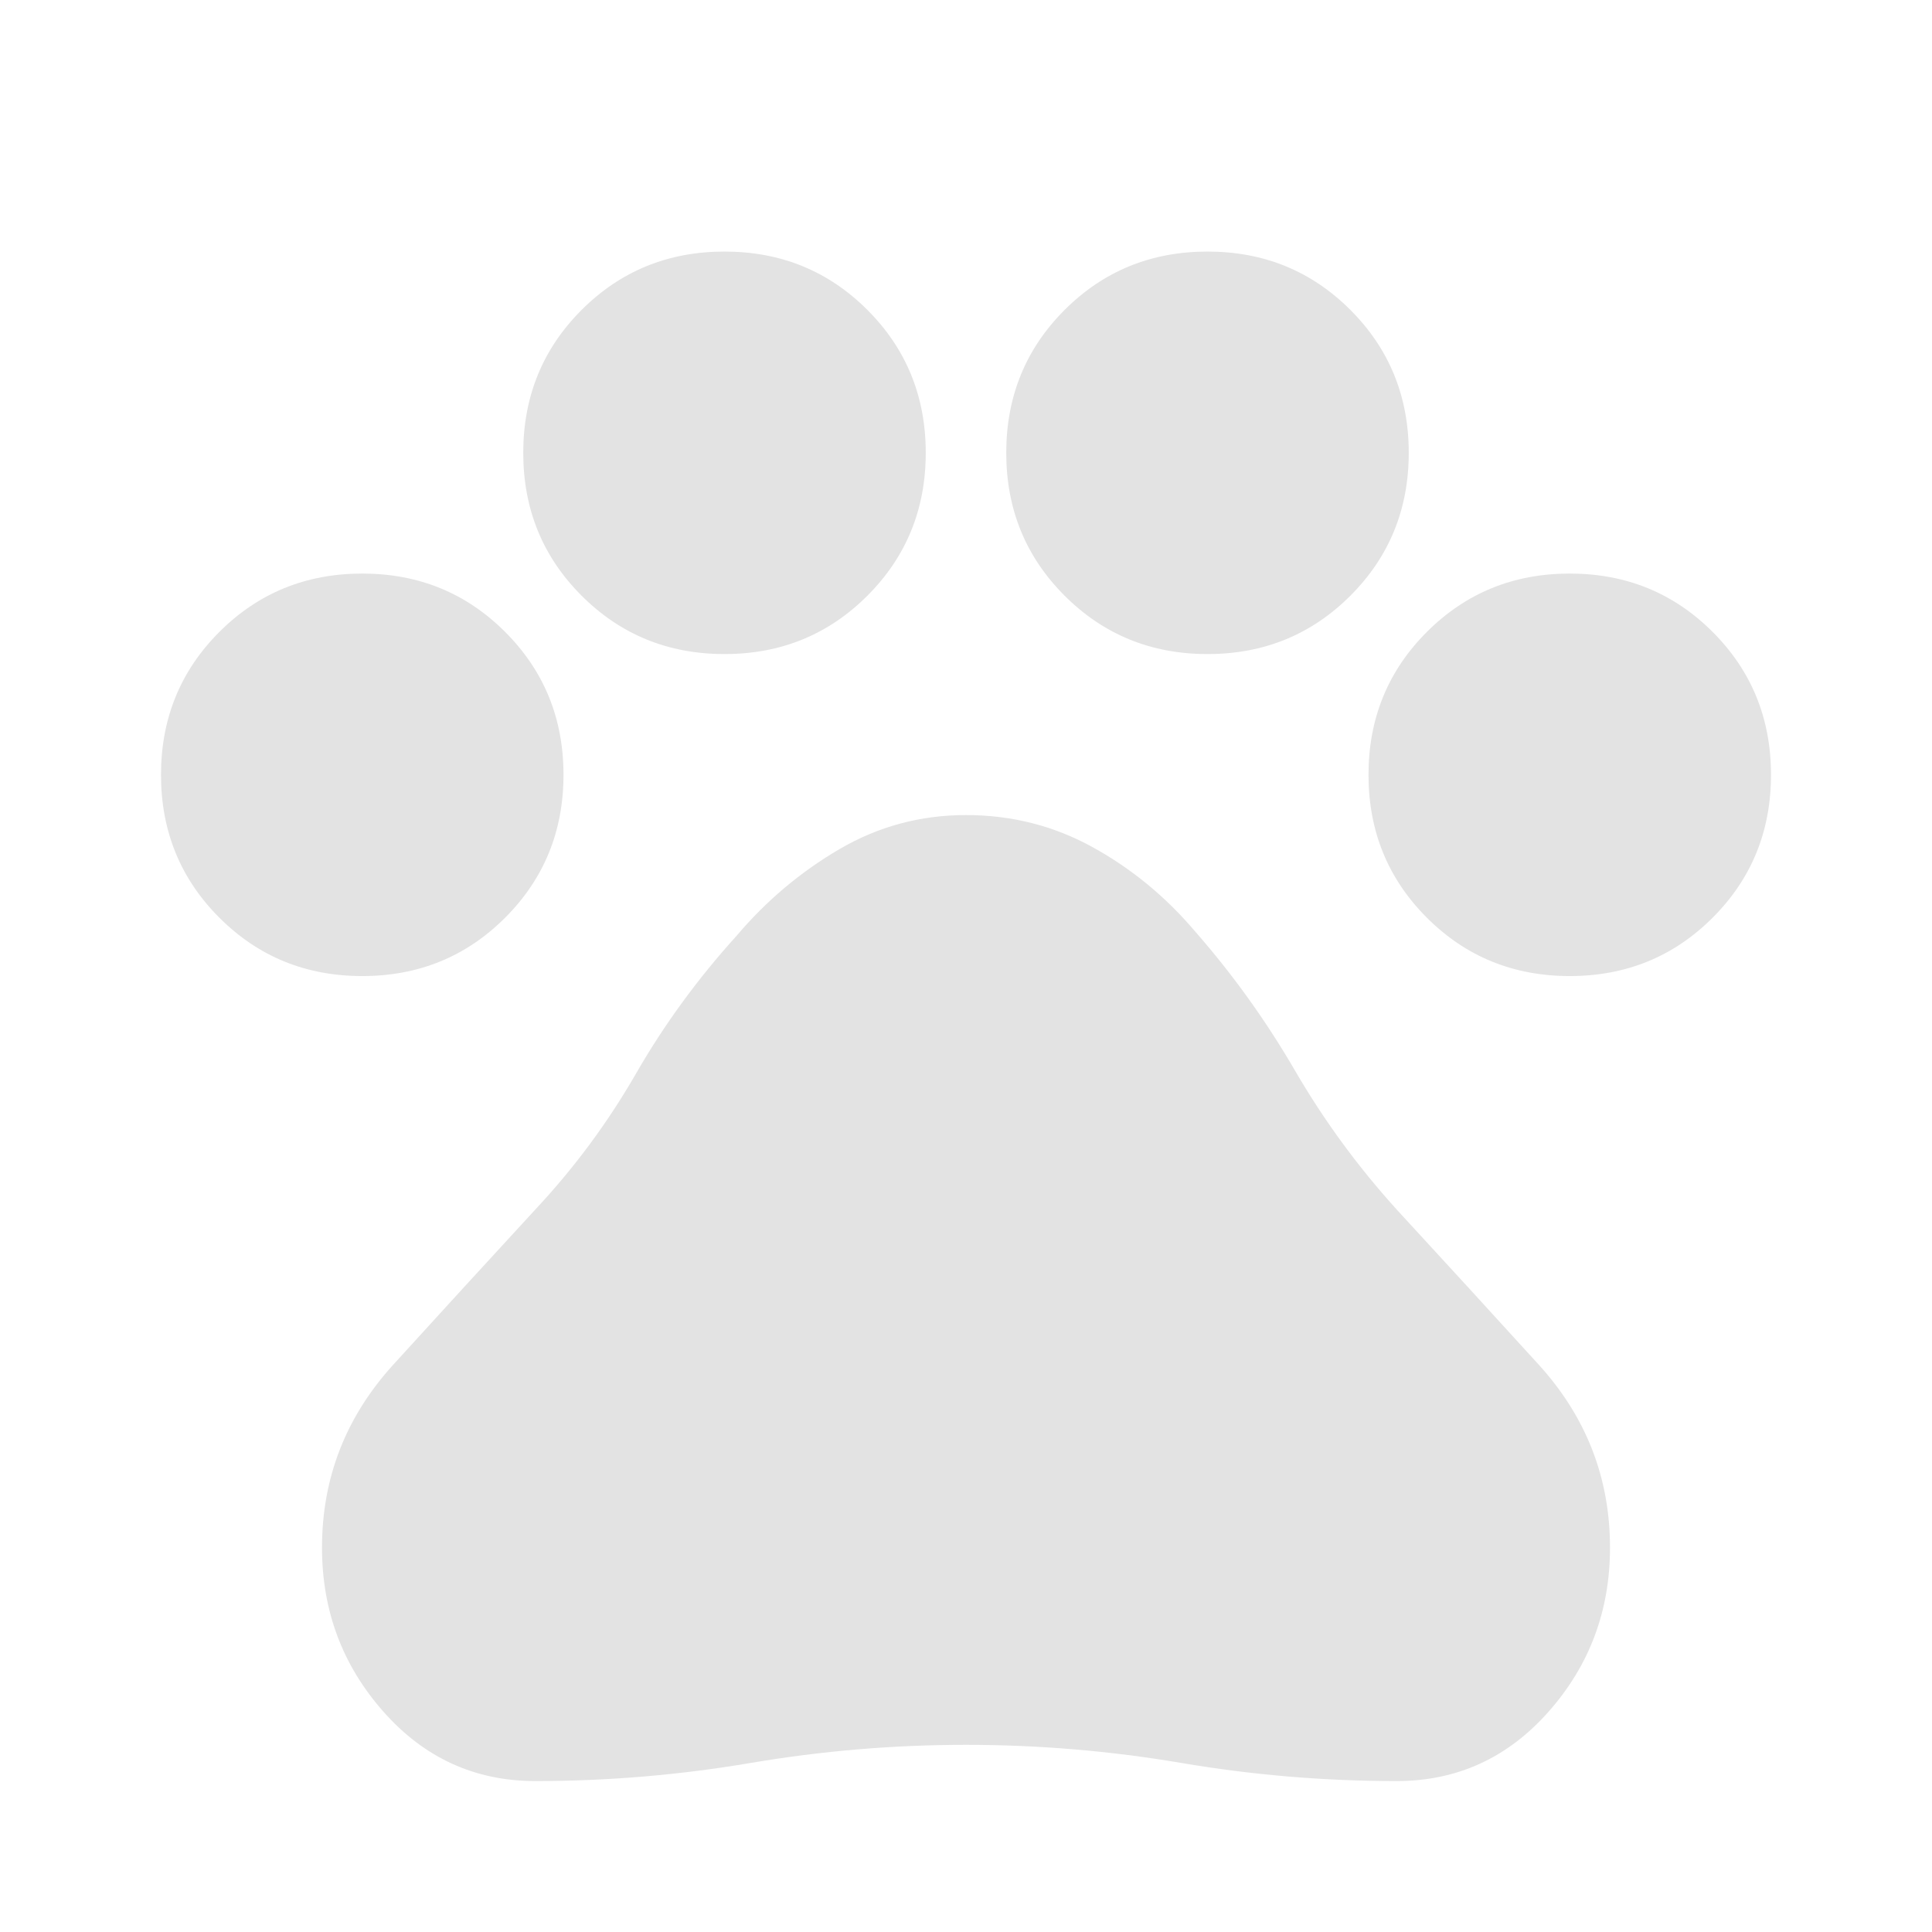 <?xml version="1.0" encoding="UTF-8"?>
<svg data-bbox="80 -835 800 760" width="24" viewBox="0 -960 960 960" height="24" xmlns="http://www.w3.org/2000/svg" data-type="color">
    <g>
        <path d="M180-475q-42 0-71-29t-29-71 29-71 71-29 71 29 29 71-29 71-71 29m180-160q-42 0-71-29t-29-71 29-71 71-29 71 29 29 71-29 71-71 29m240 0q-42 0-71-29t-29-71 29-71 71-29 71 29 29 71-29 71-71 29m180 160q-42 0-71-29t-29-71 29-71 71-29 71 29 29 71-29 71-71 29M266-75q-45 0-75.5-34.5T160-191q0-52 35.5-91t70.5-77q29-31 50-67.5t50-68.5q22-26 51-43t63-17 63 16 51 42q28 32 49.5 69t50.5 69q35 38 70.5 77t35.5 91q0 47-30.5 81.5T694-75q-54 0-107-9t-107-9-107 9-107 9" fill="#e3e3e3" data-color="1"/>
    </g>
</svg>
